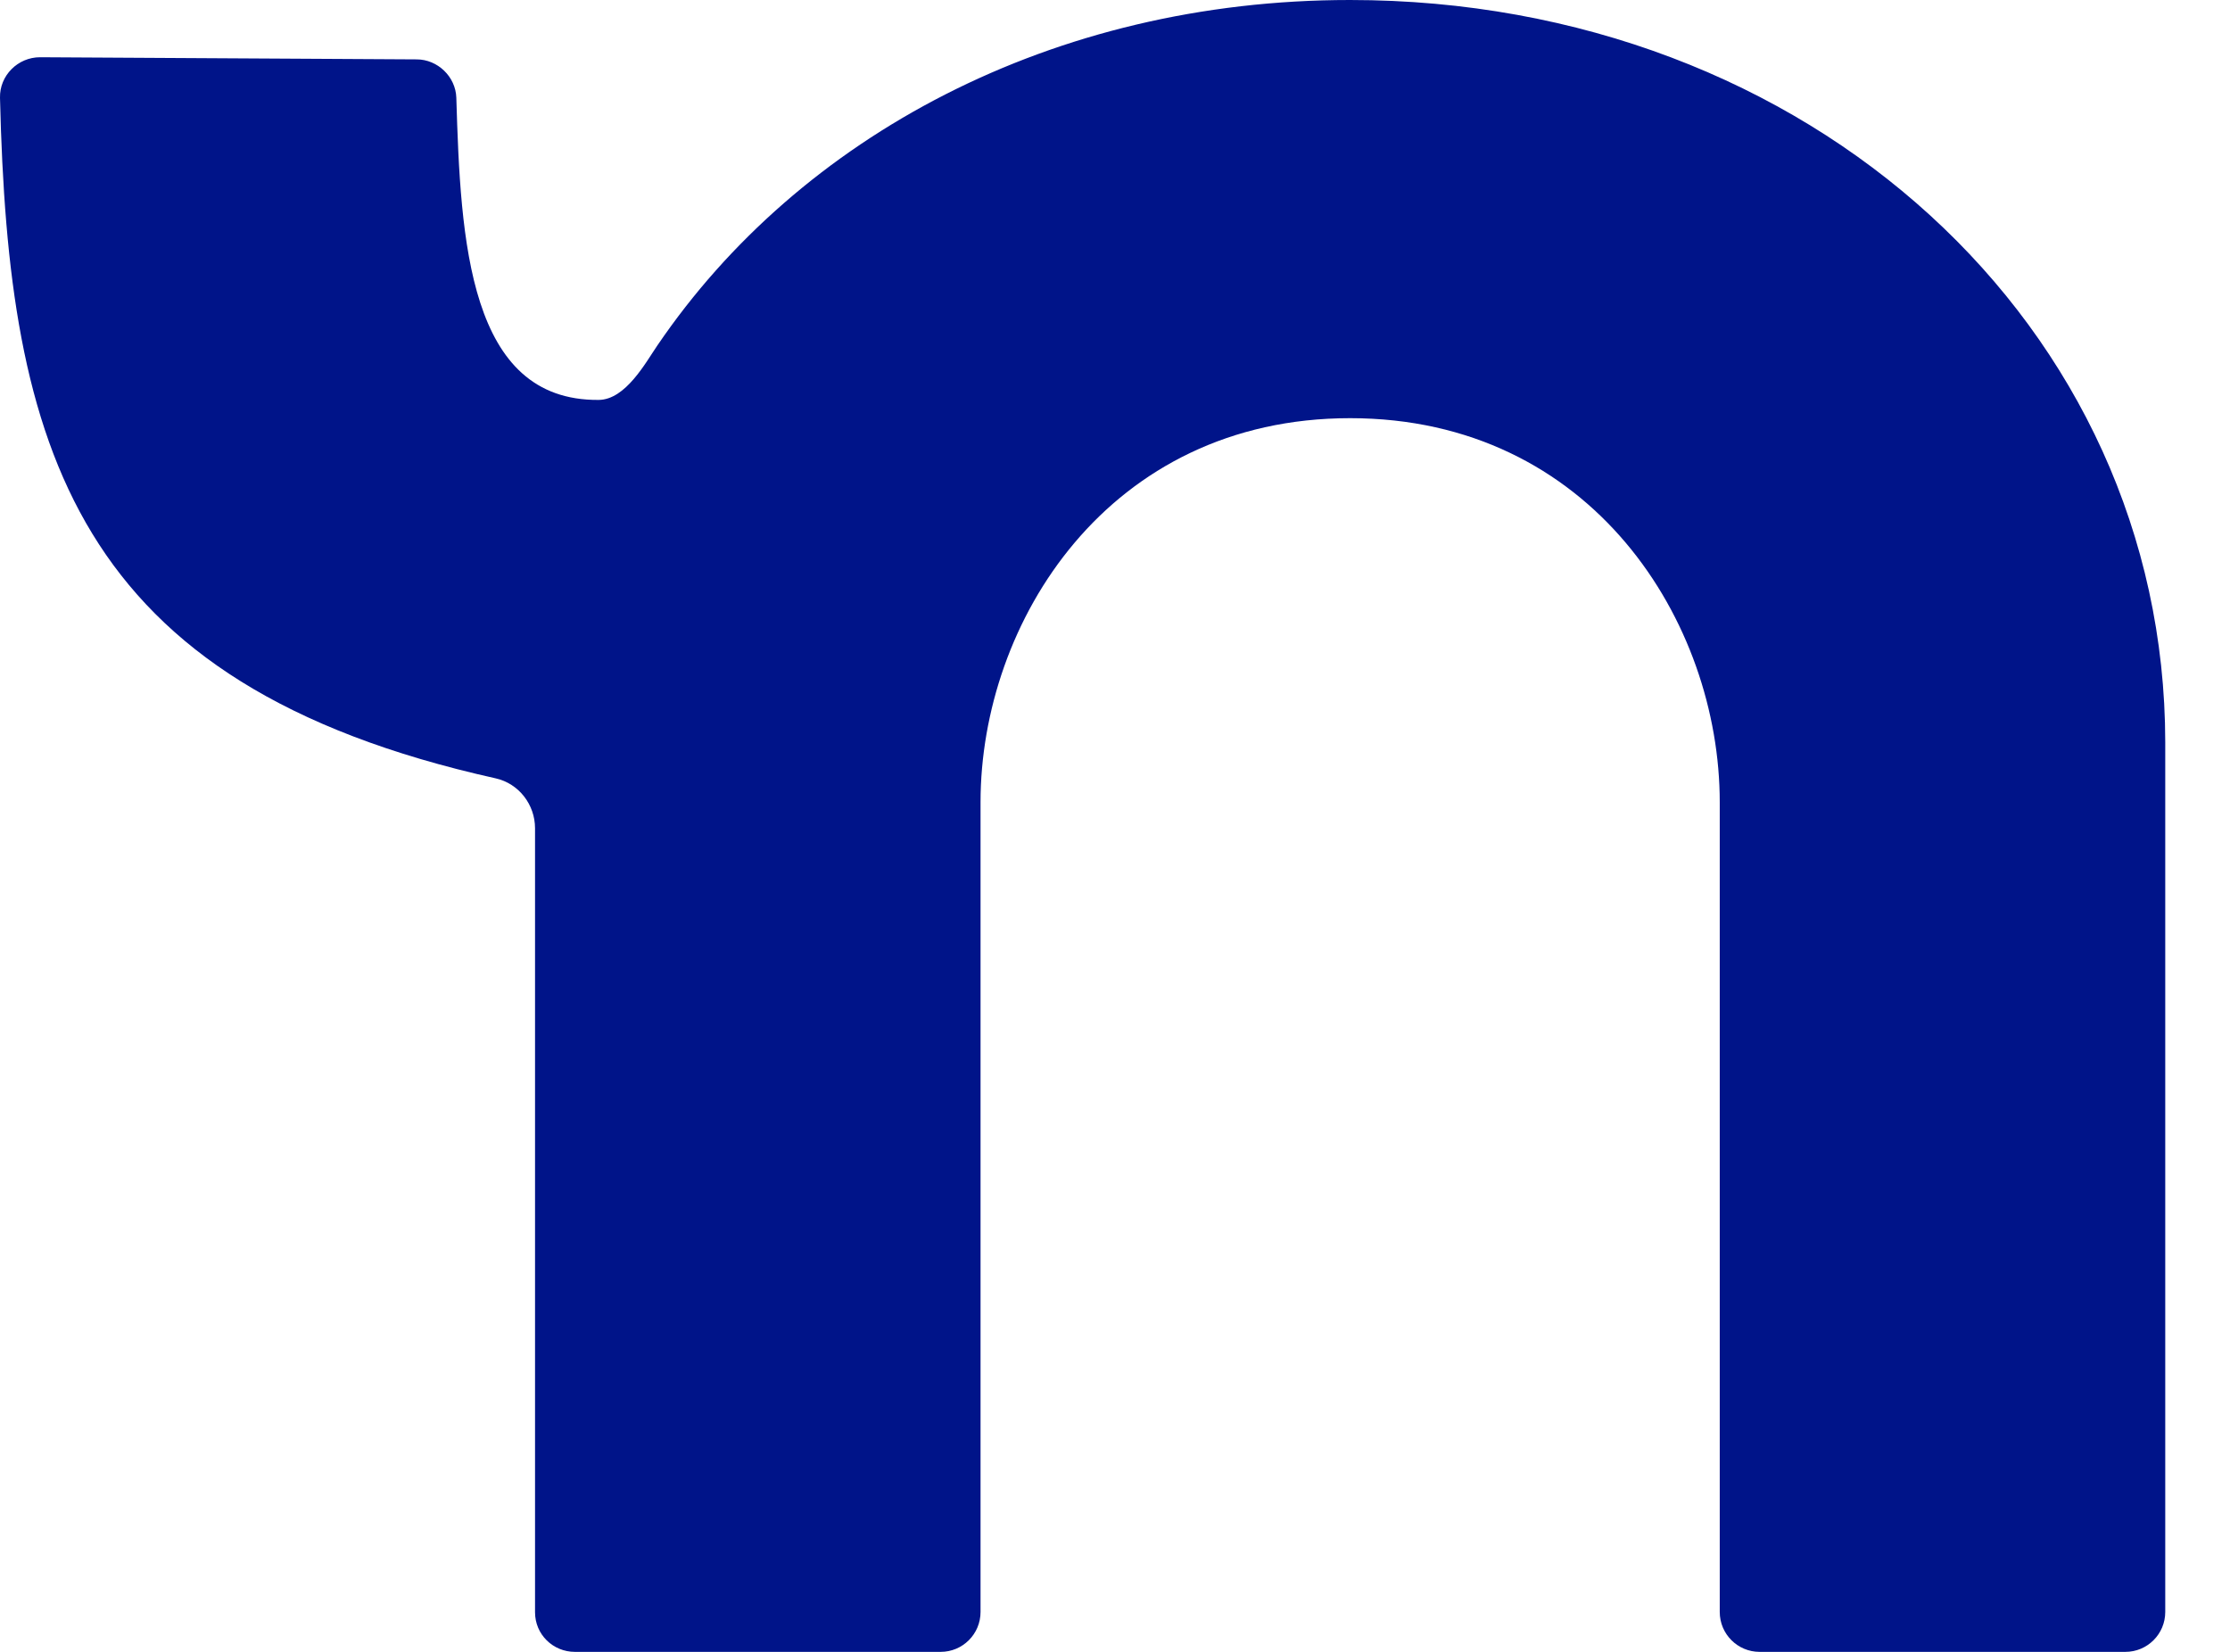 <?xml version="1.0" encoding="UTF-8"?> <svg xmlns="http://www.w3.org/2000/svg" width="27" height="20" viewBox="0 0 27 20" fill="none"><path d="M16.345 0C12.746 0 9.681 1.652 7.961 4.18C7.817 4.39 7.575 4.84 7.248 4.842C5.673 4.855 5.576 2.914 5.525 1.183C5.517 0.929 5.299 0.719 5.045 0.719L0.485 0.693C0.216 0.693 -0.006 0.915 0 1.183C0.101 5.412 0.879 8.284 6.002 9.424C6.282 9.487 6.478 9.742 6.478 10.028C6.478 11.785 6.478 17.779 6.478 19.521C6.478 19.788 6.694 20 6.961 20H11.389C11.656 20 11.872 19.784 11.872 19.517V9.713C11.872 7.534 13.417 5.063 16.347 5.063C19.277 5.063 20.822 7.534 20.822 9.713V19.517C20.822 19.784 21.038 20 21.305 20H25.733C26 20 26.216 19.784 26.216 19.517V8.986C26.212 3.954 21.915 0 16.345 0Z" fill="#001489"></path></svg> 